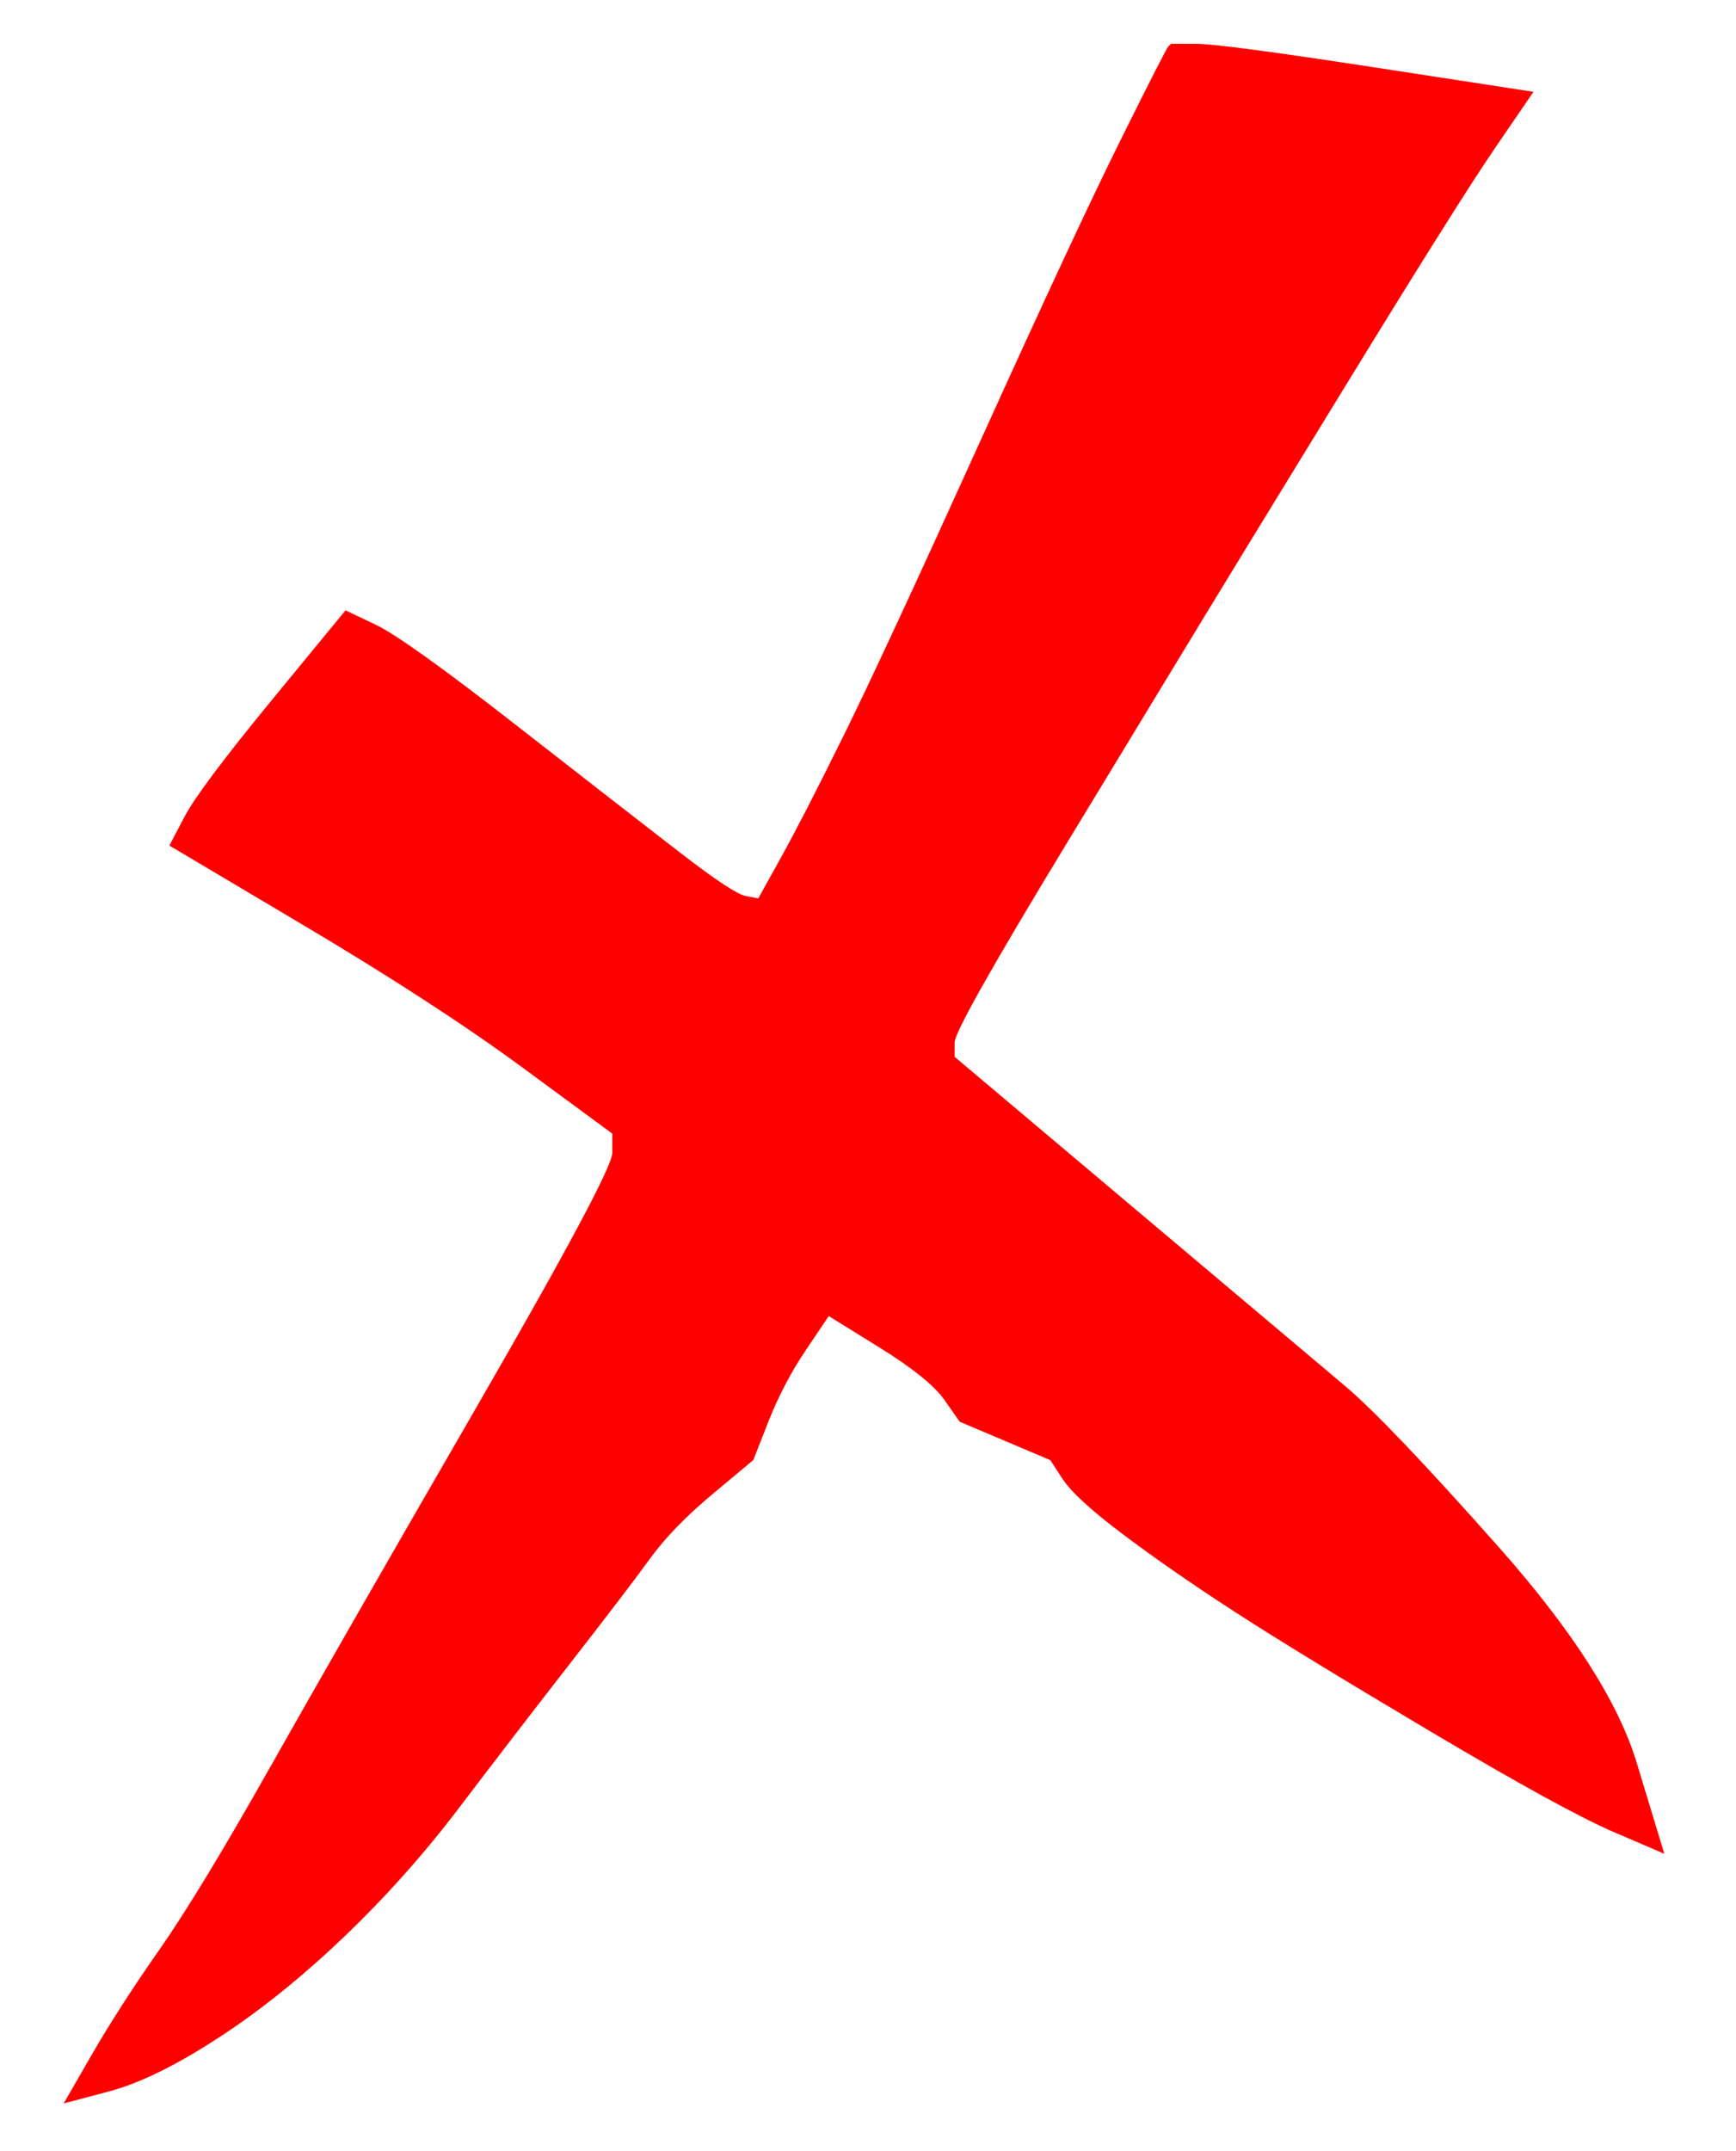 <?xml version="1.0"?><svg width="218" height="270" xmlns="http://www.w3.org/2000/svg">
 <title>redx</title>

 <g>
  <title>Layer 1</title>
  <path d="m150.217,5.5q3.16,0 22.755,3.013l19.594,3.013l-4.741,6.929q-4.741,6.929 -18.962,30.128q-14.222,23.199 -17.698,28.923q-3.476,5.724 -17.382,28.622q-13.906,22.897 -13.906,24.705l0,1.808l21.807,18.378q21.807,18.378 27.179,22.897q5.373,4.519 19.278,20.186q13.906,15.667 17.382,27.115l3.476,11.449l-6.321,-2.712q-6.321,-2.712 -23.071,-12.654q-16.75,-9.942 -24.651,-15.064q-7.901,-5.122 -13.906,-9.641q-6.005,-4.519 -7.585,-6.929l-1.58,-2.41l-5.689,-2.41l-5.689,-2.41l-1.896,-2.712q-1.896,-2.712 -8.217,-6.628l-6.321,-3.917l-2.844,4.218q-2.844,4.218 -4.741,9.038l-1.896,4.821l-5.057,4.218q-5.057,4.218 -7.901,8.135q-2.844,3.917 -10.113,13.256q-7.269,9.34 -13.906,18.077q-6.637,8.737 -14.538,16.269q-7.901,7.532 -15.802,12.654q-7.901,5.122 -13.59,6.628l-5.689,1.506l3.476,-6.026q3.476,-6.026 8.533,-13.256q5.057,-7.231 13.906,-22.897q8.849,-15.667 25.915,-45.192q17.066,-29.526 17.066,-31.936l0,-2.41l-11.061,-8.135q-11.061,-8.135 -27.811,-18.077l-16.75,-9.942l1.896,-3.615q1.896,-3.615 11.061,-14.763l9.165,-11.147l3.792,1.808q3.792,1.808 17.698,12.654q13.906,10.846 20.542,15.968q6.637,5.122 8.217,5.423l1.58,0.301l2.844,-5.122q2.844,-5.122 7.901,-15.365q5.057,-10.244 17.066,-36.756q12.009,-26.513 17.698,-37.962q5.689,-11.449 6.005,-11.75l0.316,-0.301l3.16,0z" id="path2" stroke-width="0px" stroke="#000000" fill-rule="evenodd" fill="#ff0000"/>
 </g>
</svg>